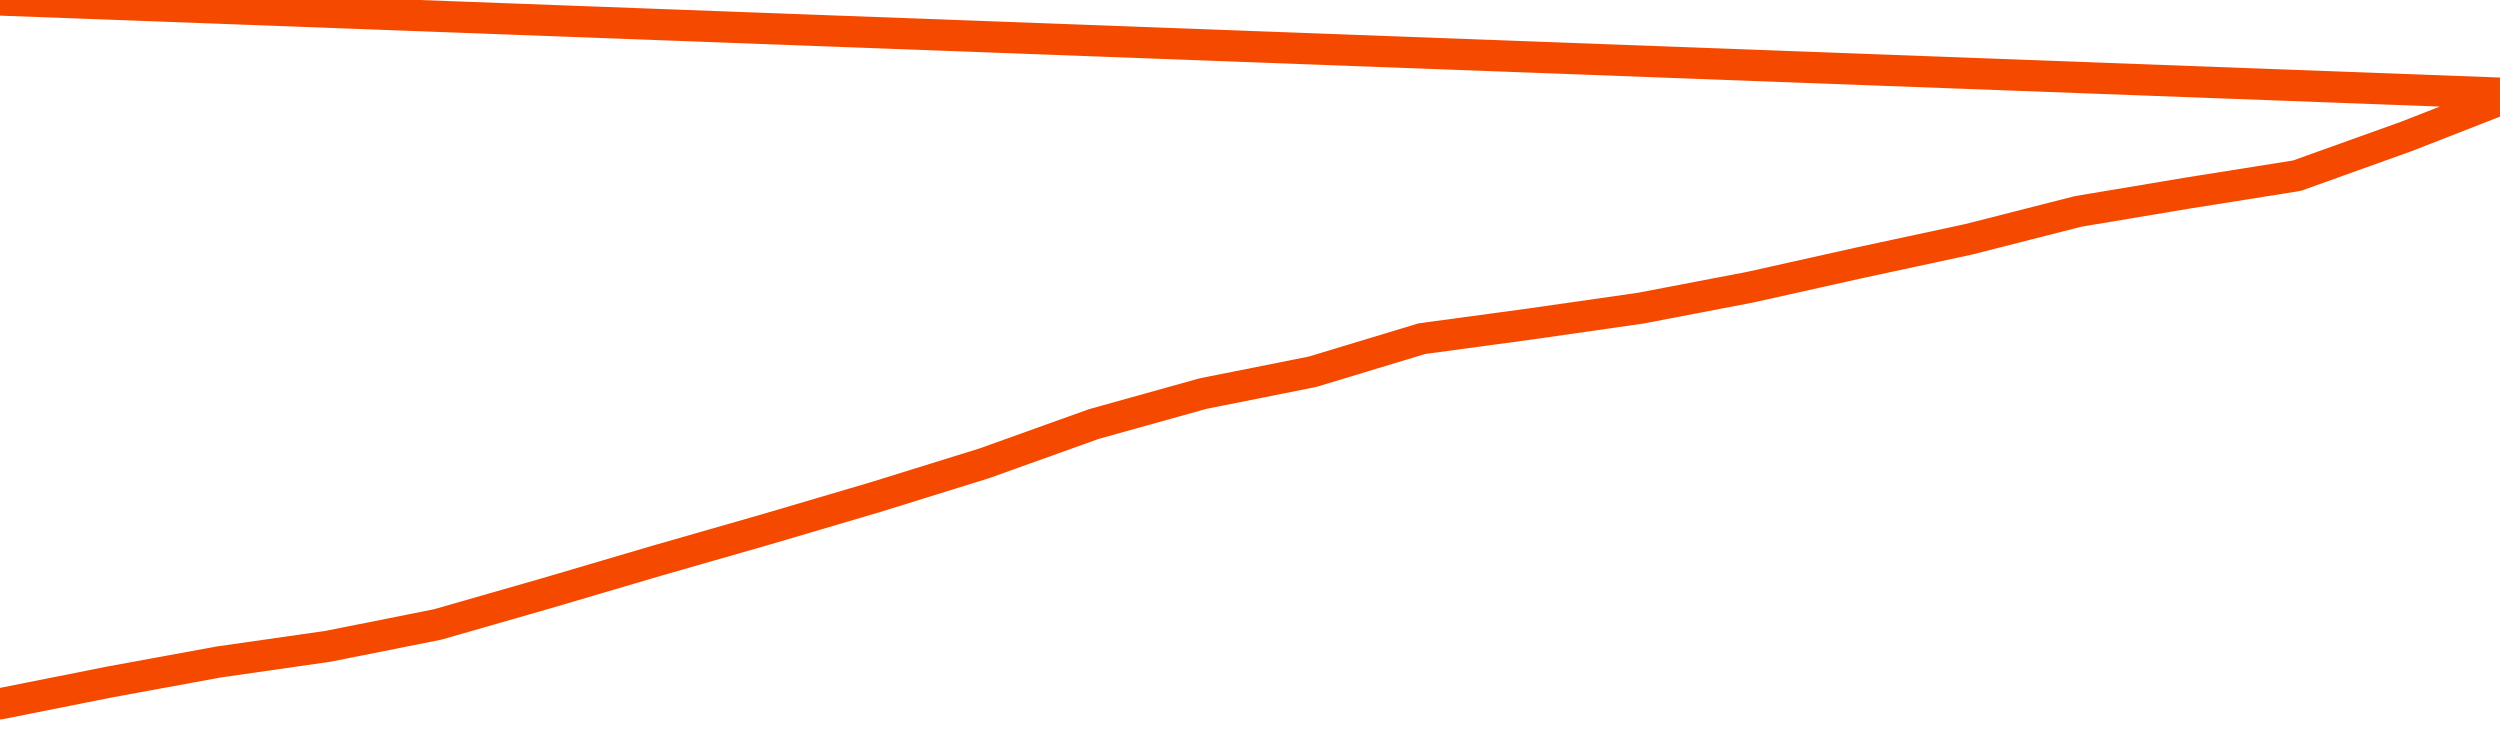      <svg
        version="1.1"
        xmlns="http://www.w3.org/2000/svg"
        width="80"
        height="24"
        viewBox="0 0 80 24">
        <path
          fill="url(#gradient)"
          fill-opacity="0.56"
          stroke="none"
          d="M 0,26 0.0,22.522 3.5,21.825 7.0,21.183 10.5,20.681 14.0,19.984 17.5,18.98 21.0,17.948 24.5,16.944 28.0,15.912 31.5,14.825 35.0,13.57 38.5,12.594 42.0,11.896 45.5,10.837 49.0,10.363 52.5,9.861 56.0,9.191 59.5,8.41 63.0,7.657 66.5,6.765 70.0,6.179 73.5,5.622 77.0,4.367 80.5,3.0 82,26 Z"
        />
        <path
          fill="none"
          stroke="#F64900"
          stroke-width="1"
          stroke-linejoin="round"
          stroke-linecap="round"
          d="M 0.0,22.522 3.5,21.825 7.0,21.183 10.5,20.681 14.0,19.984 17.5,18.98 21.0,17.948 24.5,16.944 28.0,15.912 31.5,14.825 35.0,13.57 38.5,12.594 42.0,11.896 45.5,10.837 49.0,10.363 52.5,9.861 56.0,9.191 59.5,8.41 63.0,7.657 66.5,6.765 70.0,6.179 73.5,5.622 77.0,4.367 80.5,3.0.join(' ') }"
        />
      </svg>
